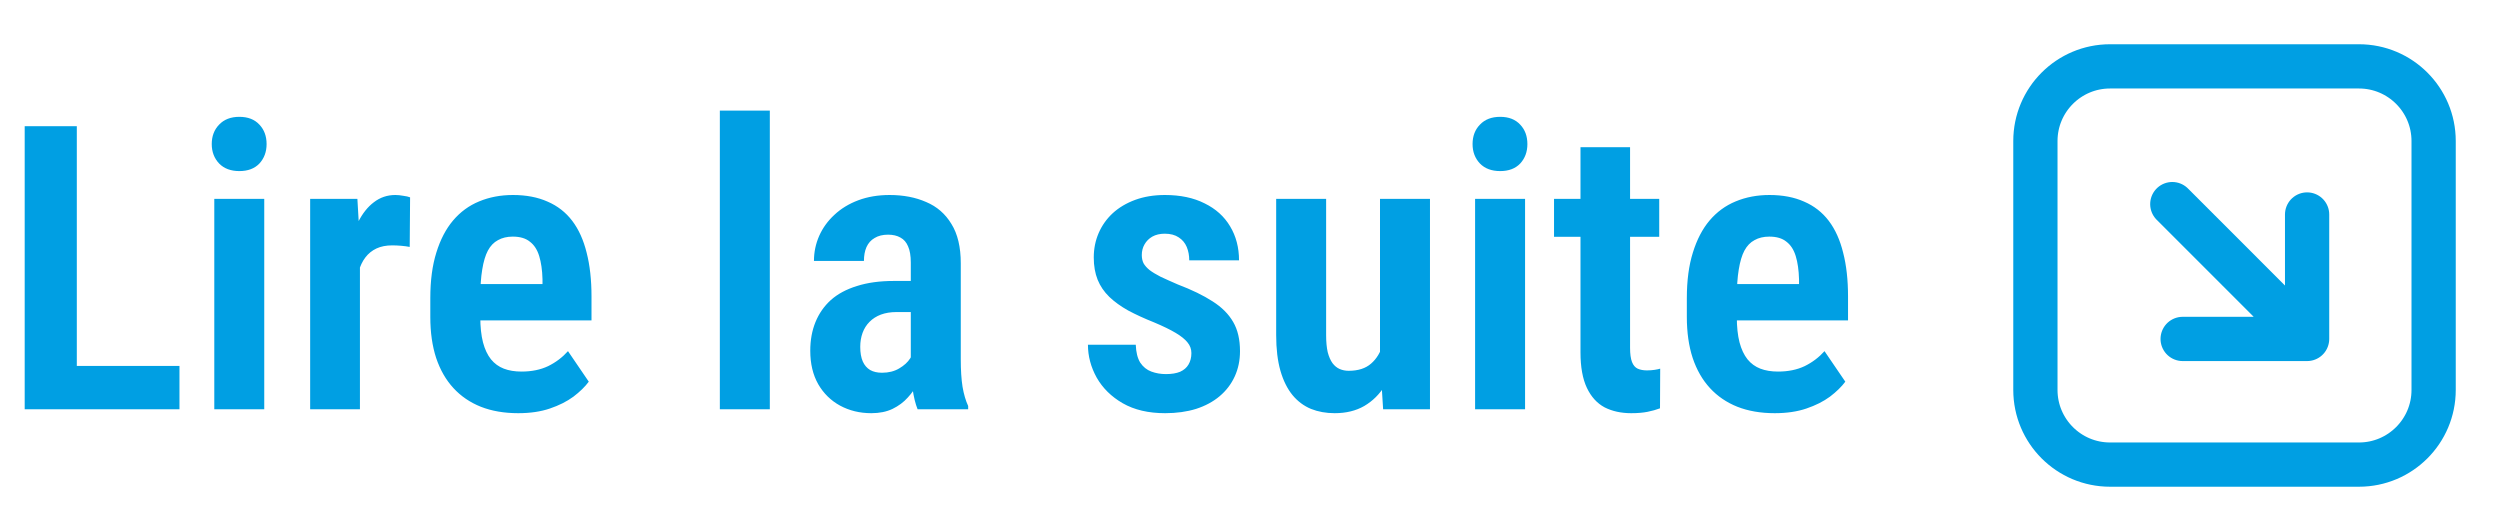 <svg width="113" height="24" viewBox="0 0 113 24" fill="none" xmlns="http://www.w3.org/2000/svg">
<path d="M8.112 16.54V18.5H2.795V16.54H8.112ZM3.472 5.703V18.5H1.116V5.703H3.472ZM11.944 8.99V18.5H9.686V8.99H11.944ZM9.571 6.512C9.571 6.154 9.683 5.861 9.905 5.633C10.128 5.398 10.433 5.281 10.819 5.281C11.206 5.281 11.508 5.398 11.725 5.633C11.941 5.861 12.05 6.154 12.05 6.512C12.05 6.863 11.941 7.156 11.725 7.391C11.508 7.619 11.206 7.733 10.819 7.733C10.433 7.733 10.128 7.619 9.905 7.391C9.683 7.156 9.571 6.863 9.571 6.512ZM16.269 10.968V18.5H14.019V8.99H16.154L16.269 10.968ZM18.536 8.92L18.519 11.161C18.401 11.138 18.27 11.12 18.123 11.108C17.982 11.097 17.851 11.091 17.727 11.091C17.452 11.091 17.215 11.138 17.016 11.231C16.816 11.325 16.649 11.46 16.515 11.636C16.38 11.812 16.277 12.028 16.207 12.286C16.137 12.538 16.093 12.825 16.075 13.148L15.618 13.068C15.618 12.459 15.665 11.896 15.759 11.381C15.858 10.865 16.002 10.417 16.189 10.036C16.383 9.649 16.62 9.351 16.901 9.14C17.183 8.923 17.505 8.814 17.868 8.814C17.98 8.814 18.1 8.826 18.229 8.85C18.363 8.867 18.466 8.891 18.536 8.92ZM23.423 18.676C22.79 18.676 22.227 18.579 21.735 18.386C21.249 18.192 20.836 17.911 20.496 17.542C20.156 17.173 19.895 16.719 19.714 16.18C19.538 15.641 19.45 15.023 19.45 14.325V13.473C19.45 12.682 19.541 11.996 19.723 11.416C19.904 10.83 20.156 10.347 20.479 9.966C20.807 9.579 21.199 9.292 21.656 9.104C22.119 8.911 22.629 8.814 23.186 8.814C23.783 8.814 24.305 8.914 24.75 9.113C25.201 9.307 25.573 9.597 25.866 9.983C26.159 10.37 26.376 10.851 26.517 11.425C26.663 11.993 26.736 12.652 26.736 13.402V14.483H20.461V12.84H24.521V12.62C24.51 12.21 24.46 11.861 24.372 11.574C24.284 11.287 24.144 11.07 23.95 10.924C23.763 10.771 23.505 10.695 23.177 10.695C22.919 10.695 22.696 10.748 22.509 10.854C22.321 10.953 22.169 11.111 22.052 11.328C21.94 11.539 21.855 11.823 21.797 12.181C21.738 12.532 21.709 12.963 21.709 13.473V14.325C21.709 14.776 21.75 15.16 21.832 15.477C21.914 15.787 22.034 16.042 22.192 16.241C22.351 16.435 22.544 16.575 22.773 16.663C23.001 16.751 23.268 16.795 23.572 16.795C24.029 16.795 24.431 16.713 24.776 16.549C25.122 16.379 25.421 16.153 25.673 15.872L26.613 17.252C26.443 17.48 26.212 17.706 25.919 17.929C25.626 18.145 25.271 18.324 24.855 18.465C24.445 18.605 23.968 18.676 23.423 18.676ZM34.796 5V18.5H32.537V5H34.796ZM41.168 16.443V11.873C41.168 11.562 41.127 11.316 41.045 11.135C40.969 10.953 40.855 10.821 40.702 10.739C40.55 10.651 40.362 10.607 40.14 10.607C39.899 10.607 39.697 10.657 39.533 10.757C39.369 10.851 39.246 10.988 39.164 11.17C39.088 11.346 39.05 11.554 39.05 11.794H36.791C36.791 11.396 36.87 11.018 37.028 10.66C37.187 10.303 37.415 9.986 37.714 9.711C38.013 9.43 38.373 9.21 38.795 9.052C39.217 8.894 39.688 8.814 40.21 8.814C40.831 8.814 41.382 8.92 41.862 9.131C42.349 9.336 42.73 9.667 43.005 10.124C43.286 10.575 43.427 11.167 43.427 11.899V16.241C43.427 16.727 43.453 17.141 43.506 17.48C43.565 17.82 43.649 18.11 43.761 18.351V18.5H41.476C41.376 18.254 41.3 17.943 41.247 17.568C41.194 17.188 41.168 16.812 41.168 16.443ZM41.458 12.699L41.467 14.105H40.518C40.254 14.105 40.02 14.144 39.815 14.22C39.615 14.296 39.445 14.404 39.305 14.545C39.164 14.685 39.059 14.852 38.988 15.046C38.918 15.239 38.883 15.45 38.883 15.679C38.883 15.942 38.921 16.162 38.997 16.338C39.073 16.508 39.185 16.637 39.331 16.725C39.477 16.807 39.656 16.848 39.867 16.848C40.166 16.848 40.424 16.783 40.641 16.654C40.863 16.525 41.03 16.373 41.142 16.197C41.259 16.016 41.303 15.846 41.273 15.688L41.783 16.602C41.725 16.818 41.634 17.047 41.511 17.287C41.388 17.527 41.23 17.753 41.036 17.964C40.849 18.175 40.617 18.348 40.342 18.482C40.072 18.611 39.753 18.676 39.384 18.676C38.862 18.676 38.391 18.561 37.969 18.333C37.553 18.105 37.225 17.782 36.984 17.366C36.744 16.944 36.624 16.44 36.624 15.854C36.624 15.374 36.703 14.94 36.861 14.554C37.02 14.167 37.251 13.836 37.556 13.56C37.866 13.285 38.259 13.074 38.733 12.928C39.208 12.775 39.765 12.699 40.403 12.699H41.458ZM53.851 15.96C53.851 15.778 53.792 15.617 53.675 15.477C53.563 15.336 53.385 15.192 53.139 15.046C52.893 14.899 52.567 14.741 52.163 14.571C51.724 14.396 51.334 14.217 50.994 14.035C50.66 13.848 50.376 13.643 50.142 13.42C49.907 13.191 49.731 12.934 49.614 12.646C49.497 12.354 49.438 12.017 49.438 11.636C49.438 11.243 49.512 10.877 49.658 10.537C49.805 10.197 50.016 9.898 50.291 9.641C50.572 9.383 50.912 9.181 51.31 9.034C51.709 8.888 52.157 8.814 52.655 8.814C53.352 8.814 53.95 8.94 54.448 9.192C54.952 9.438 55.336 9.784 55.6 10.229C55.869 10.675 56.004 11.188 56.004 11.768H53.754C53.754 11.545 53.716 11.343 53.64 11.161C53.563 10.979 53.443 10.836 53.279 10.73C53.115 10.619 52.904 10.563 52.647 10.563C52.43 10.563 52.242 10.607 52.084 10.695C51.932 10.783 51.815 10.9 51.732 11.047C51.65 11.188 51.609 11.349 51.609 11.53C51.609 11.671 51.636 11.794 51.688 11.899C51.747 12.005 51.838 12.107 51.961 12.207C52.084 12.301 52.248 12.4 52.453 12.506C52.664 12.605 52.925 12.723 53.235 12.857C53.868 13.098 54.393 13.352 54.809 13.622C55.225 13.886 55.535 14.196 55.74 14.554C55.945 14.905 56.048 15.345 56.048 15.872C56.048 16.288 55.969 16.669 55.81 17.015C55.652 17.36 55.424 17.659 55.125 17.911C54.832 18.157 54.477 18.348 54.062 18.482C53.645 18.611 53.18 18.676 52.664 18.676C51.908 18.676 51.27 18.526 50.748 18.227C50.232 17.929 49.84 17.542 49.57 17.067C49.307 16.593 49.175 16.098 49.175 15.582H51.337C51.349 15.922 51.416 16.191 51.539 16.391C51.668 16.584 51.835 16.719 52.04 16.795C52.245 16.871 52.465 16.909 52.699 16.909C52.957 16.909 53.171 16.874 53.341 16.804C53.511 16.727 53.637 16.619 53.719 16.479C53.807 16.332 53.851 16.159 53.851 15.96ZM62.376 16.232V8.99H64.635V18.5H62.517L62.376 16.232ZM62.666 14.264L63.325 14.246C63.325 14.885 63.267 15.474 63.149 16.013C63.032 16.552 62.851 17.02 62.605 17.419C62.358 17.817 62.045 18.128 61.664 18.351C61.289 18.567 60.844 18.676 60.328 18.676C59.935 18.676 59.578 18.611 59.256 18.482C58.934 18.348 58.655 18.14 58.421 17.858C58.187 17.571 58.005 17.205 57.876 16.76C57.747 16.309 57.683 15.77 57.683 15.143V8.99H59.941V15.16C59.941 15.453 59.965 15.705 60.012 15.916C60.065 16.121 60.138 16.288 60.231 16.417C60.325 16.54 60.434 16.628 60.557 16.681C60.68 16.733 60.815 16.76 60.961 16.76C61.389 16.76 61.726 16.651 61.972 16.435C62.224 16.218 62.402 15.922 62.508 15.547C62.613 15.166 62.666 14.738 62.666 14.264ZM68.933 8.99V18.5H66.674V8.99H68.933ZM66.56 6.512C66.56 6.154 66.671 5.861 66.894 5.633C67.116 5.398 67.421 5.281 67.808 5.281C68.194 5.281 68.496 5.398 68.713 5.633C68.93 5.861 69.038 6.154 69.038 6.512C69.038 6.863 68.93 7.156 68.713 7.391C68.496 7.619 68.194 7.733 67.808 7.733C67.421 7.733 67.116 7.619 66.894 7.391C66.671 7.156 66.56 6.863 66.56 6.512ZM74.997 8.99V10.704H70.242V8.99H74.997ZM71.438 6.652H73.679V15.723C73.679 15.998 73.708 16.212 73.767 16.364C73.825 16.511 73.91 16.61 74.022 16.663C74.139 16.716 74.279 16.742 74.443 16.742C74.566 16.742 74.684 16.733 74.795 16.716C74.906 16.698 74.988 16.681 75.041 16.663L75.032 18.456C74.862 18.52 74.675 18.573 74.47 18.614C74.265 18.655 74.019 18.676 73.731 18.676C73.274 18.676 72.873 18.588 72.527 18.412C72.188 18.23 71.921 17.938 71.728 17.533C71.534 17.123 71.438 16.587 71.438 15.925V6.652ZM80.218 18.676C79.585 18.676 79.022 18.579 78.53 18.386C78.044 18.192 77.631 17.911 77.291 17.542C76.951 17.173 76.69 16.719 76.509 16.18C76.333 15.641 76.245 15.023 76.245 14.325V13.473C76.245 12.682 76.336 11.996 76.518 11.416C76.699 10.83 76.951 10.347 77.273 9.966C77.602 9.579 77.994 9.292 78.451 9.104C78.914 8.911 79.424 8.814 79.981 8.814C80.578 8.814 81.1 8.914 81.545 9.113C81.996 9.307 82.368 9.597 82.661 9.983C82.954 10.37 83.171 10.851 83.311 11.425C83.458 11.993 83.531 12.652 83.531 13.402V14.483H77.256V12.84H81.316V12.62C81.305 12.21 81.255 11.861 81.167 11.574C81.079 11.287 80.939 11.07 80.745 10.924C80.558 10.771 80.3 10.695 79.972 10.695C79.714 10.695 79.491 10.748 79.304 10.854C79.116 10.953 78.964 11.111 78.847 11.328C78.735 11.539 78.65 11.823 78.592 12.181C78.533 12.532 78.504 12.963 78.504 13.473V14.325C78.504 14.776 78.545 15.16 78.627 15.477C78.709 15.787 78.829 16.042 78.987 16.241C79.145 16.435 79.339 16.575 79.567 16.663C79.796 16.751 80.062 16.795 80.367 16.795C80.824 16.795 81.226 16.713 81.571 16.549C81.917 16.379 82.216 16.153 82.468 15.872L83.408 17.252C83.238 17.48 83.007 17.706 82.714 17.929C82.421 18.145 82.066 18.324 81.65 18.465C81.24 18.605 80.763 18.676 80.218 18.676Z" fill="#009FE3"/>
<path d="M104.281 9.695V15.32M104.281 15.32H98.656M104.281 15.32L98.188 9.226M106.625 21L95.375 21C93.511 21 92 19.489 92 17.625L92 6.375C92 4.511 93.511 3 95.375 3L106.625 3C108.489 3 110 4.511 110 6.375V17.625C110 19.489 108.489 21 106.625 21Z" stroke="#009FE3" stroke-width="2" stroke-linecap="round" stroke-linejoin="round"/>
</svg>
